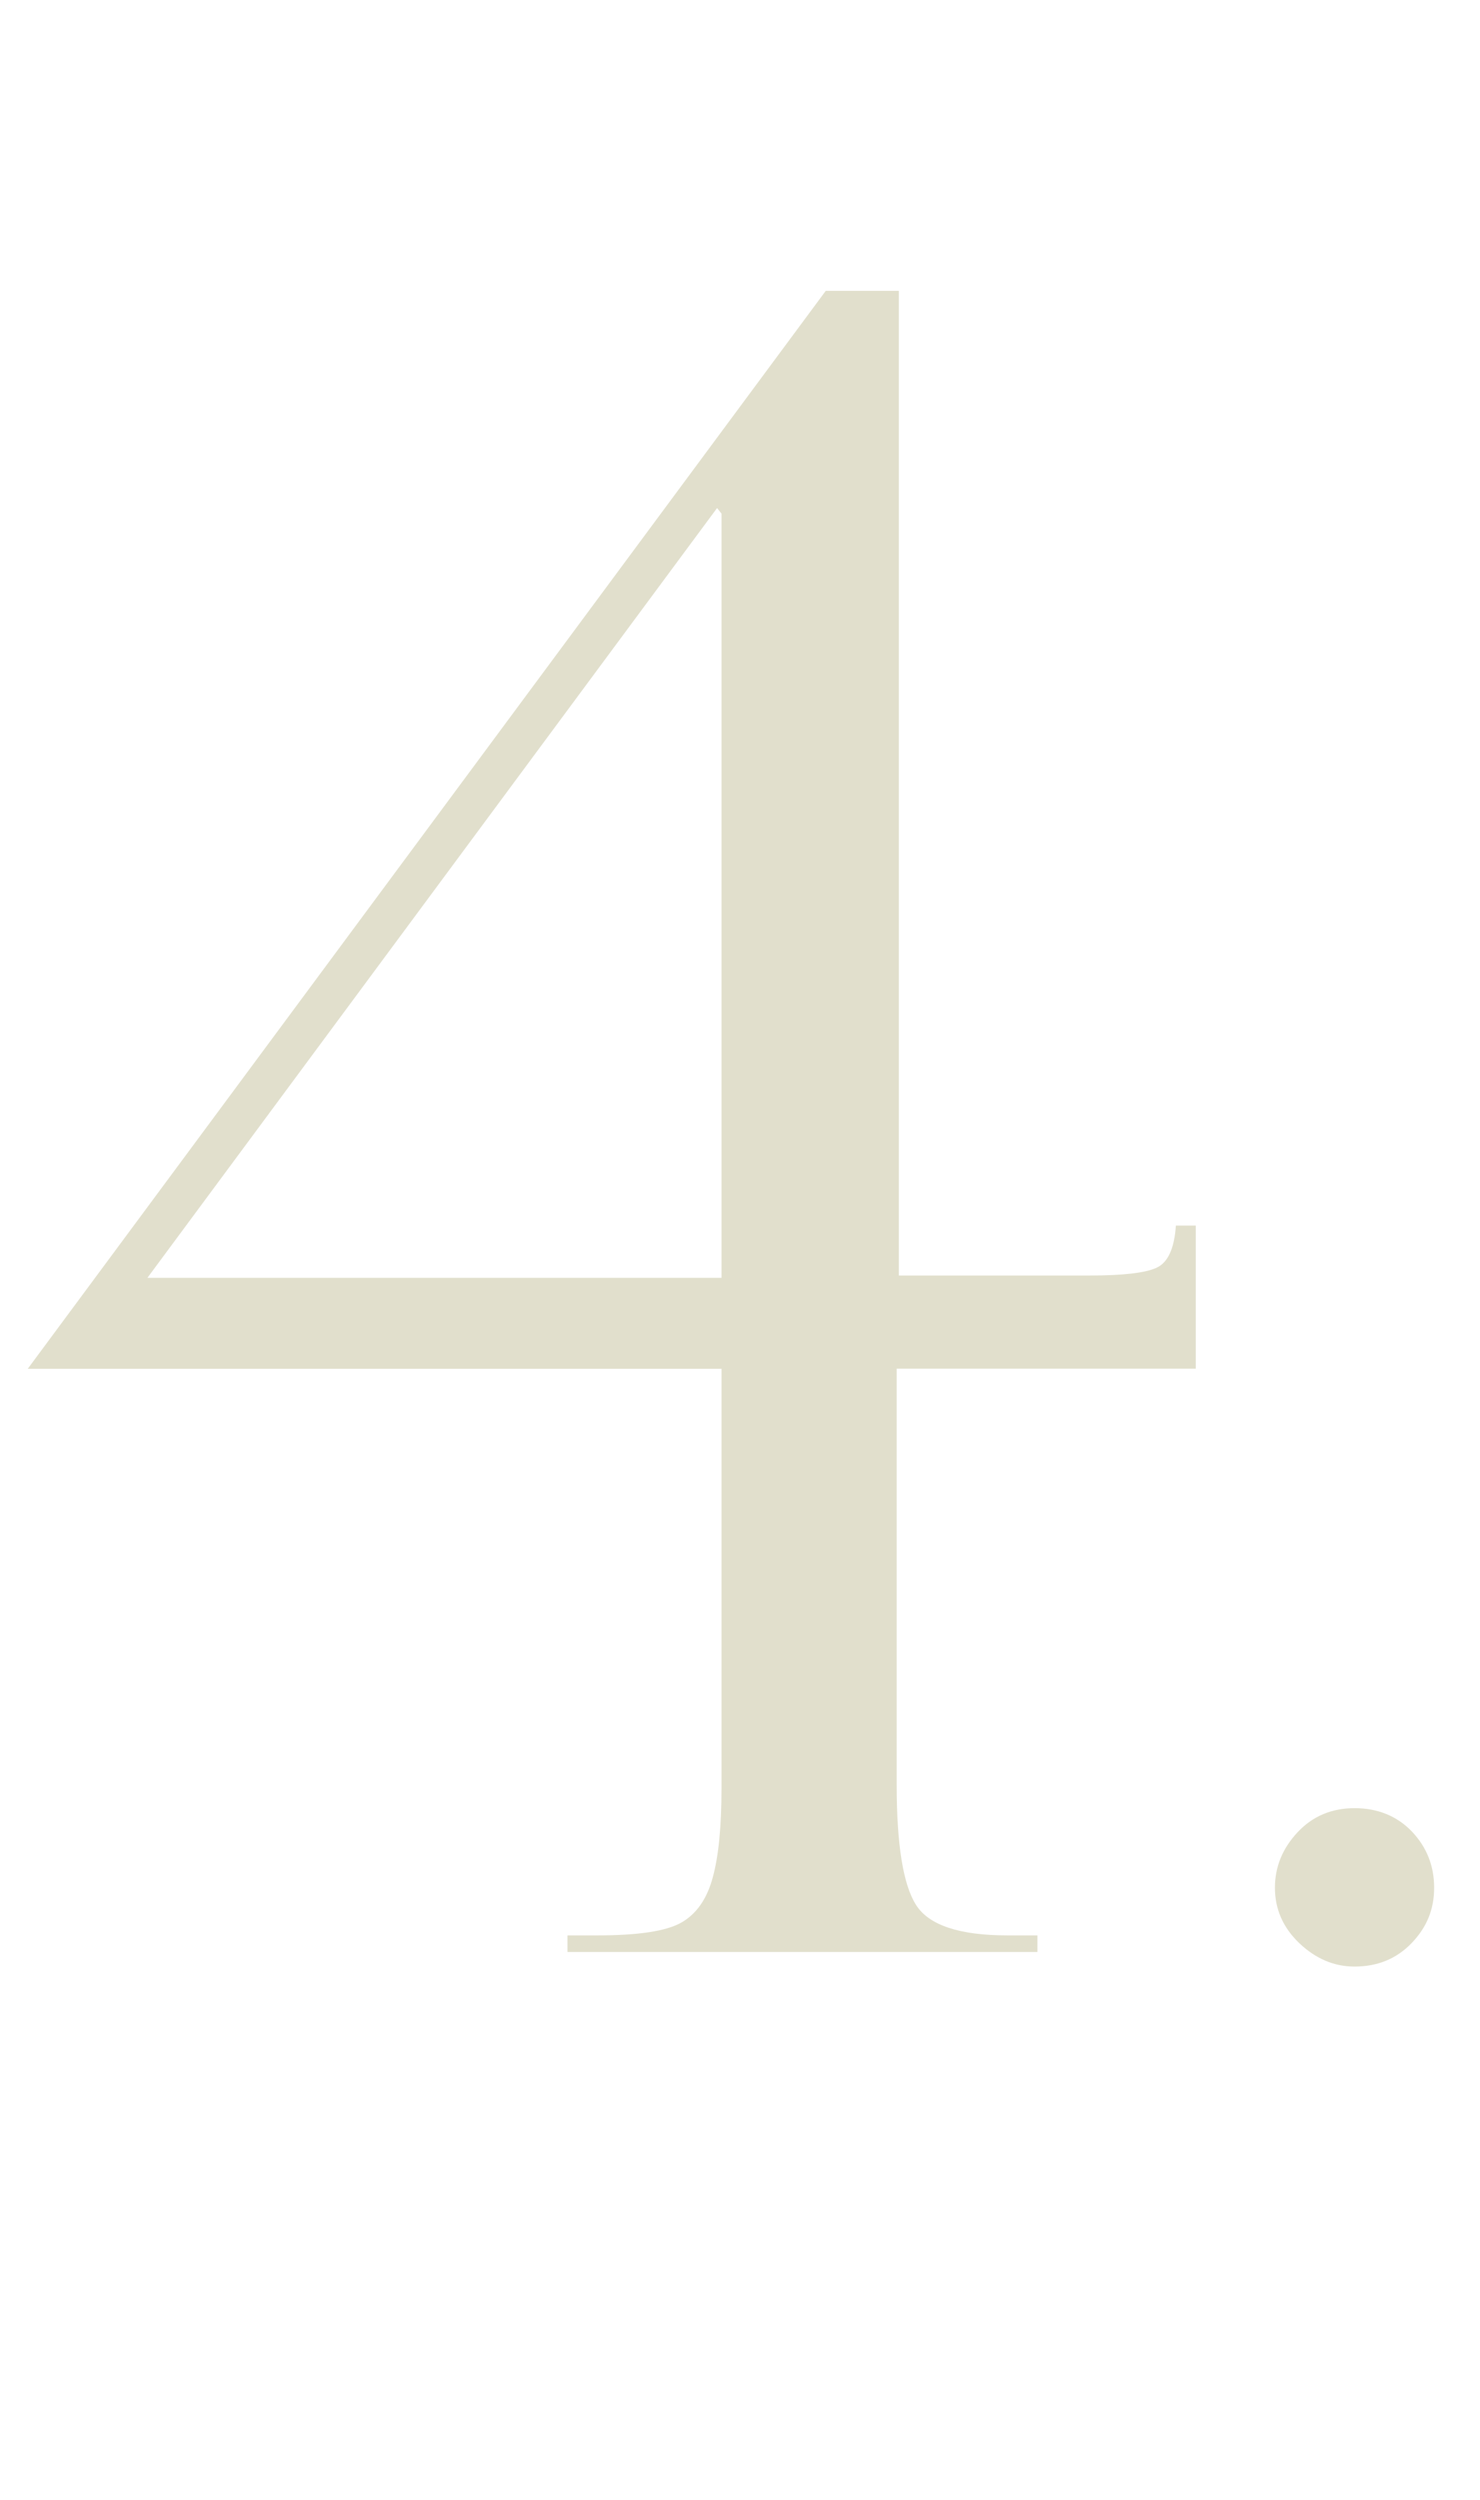 <?xml version="1.0" encoding="UTF-8"?><svg xmlns="http://www.w3.org/2000/svg" viewBox="0 0 116.84 197.26"><defs><style>.cls-1{mix-blend-mode:multiply;opacity:.7;}.cls-2{isolation:isolate;}.cls-3{fill:#d4d2b7;}</style></defs><g class="cls-2"><g id="_圖層_2"><g id="_圖層_1-2"><g class="cls-1"><path class="cls-3" d="M94.42,108h-23.63v32.84c0,4.72.51,7.88,1.53,9.48,1.02,1.6,3.43,2.4,7.22,2.4h2.36v1.31h-37.1v-1.31h2.36c3.21,0,5.41-.33,6.61-1,1.19-.67,2.03-1.85,2.49-3.54.47-1.69.7-4.05.7-7.07v-33.1H2.19L65.19,22.95h5.77v77.7h15.05c2.63,0,4.39-.2,5.29-.61.9-.41,1.41-1.52,1.53-3.33h1.57v11.29ZM11.64,100.83h45.32v-60.3l-.35-.44L11.64,100.83Z"/><path class="cls-3" d="M100.65,148.96c0-1.65.6-3.11,1.79-4.38,1.19-1.27,2.69-1.9,4.5-1.9s3.35.62,4.52,1.84c1.17,1.23,1.76,2.71,1.76,4.44s-.6,3.15-1.79,4.38c-1.19,1.23-2.69,1.84-4.5,1.84-1.61,0-3.06-.62-4.35-1.84-1.29-1.23-1.93-2.69-1.93-4.38Z"/></g></g></g></g></svg>
